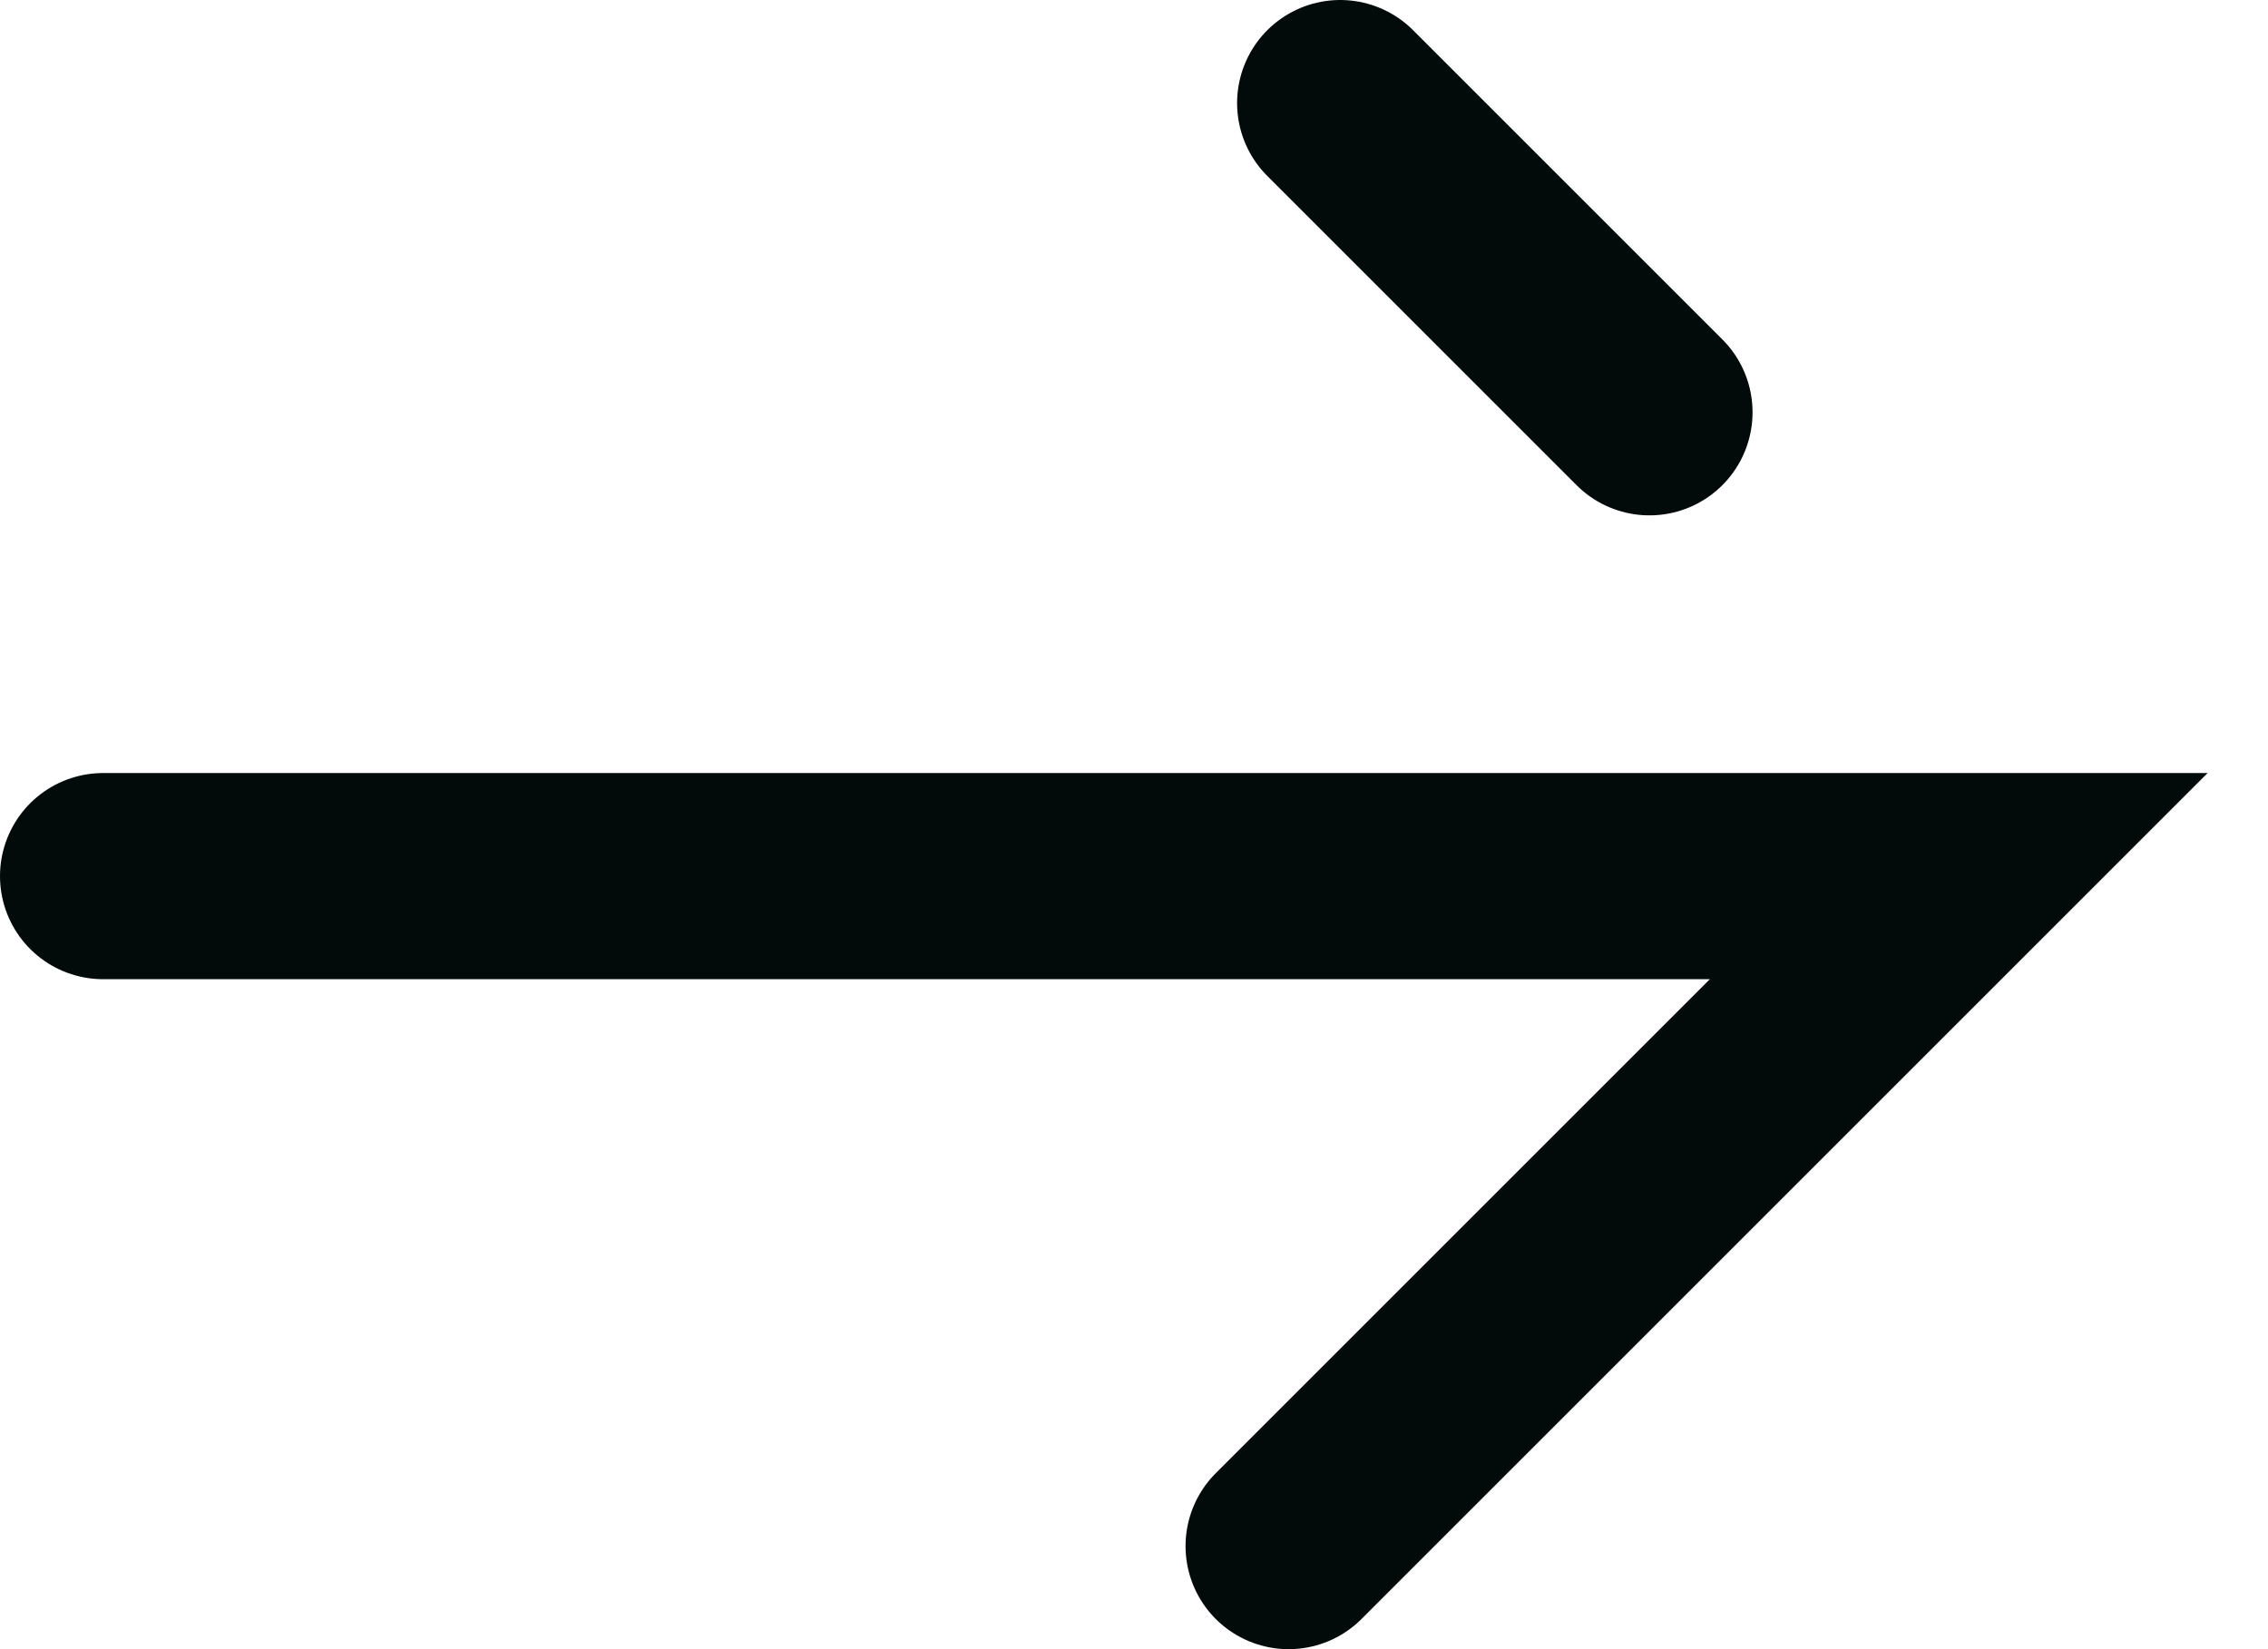 <svg width="22" height="16" viewBox="0 0 22 16" fill="none" xmlns="http://www.w3.org/2000/svg">
<path d="M1 8.5H19L12.5 15" stroke="#020A0A" stroke-width="2" stroke-linecap="round"/>
<path d="M16 4L13 1" stroke="#020A0A" stroke-width="2" stroke-linecap="round"/>
</svg>

